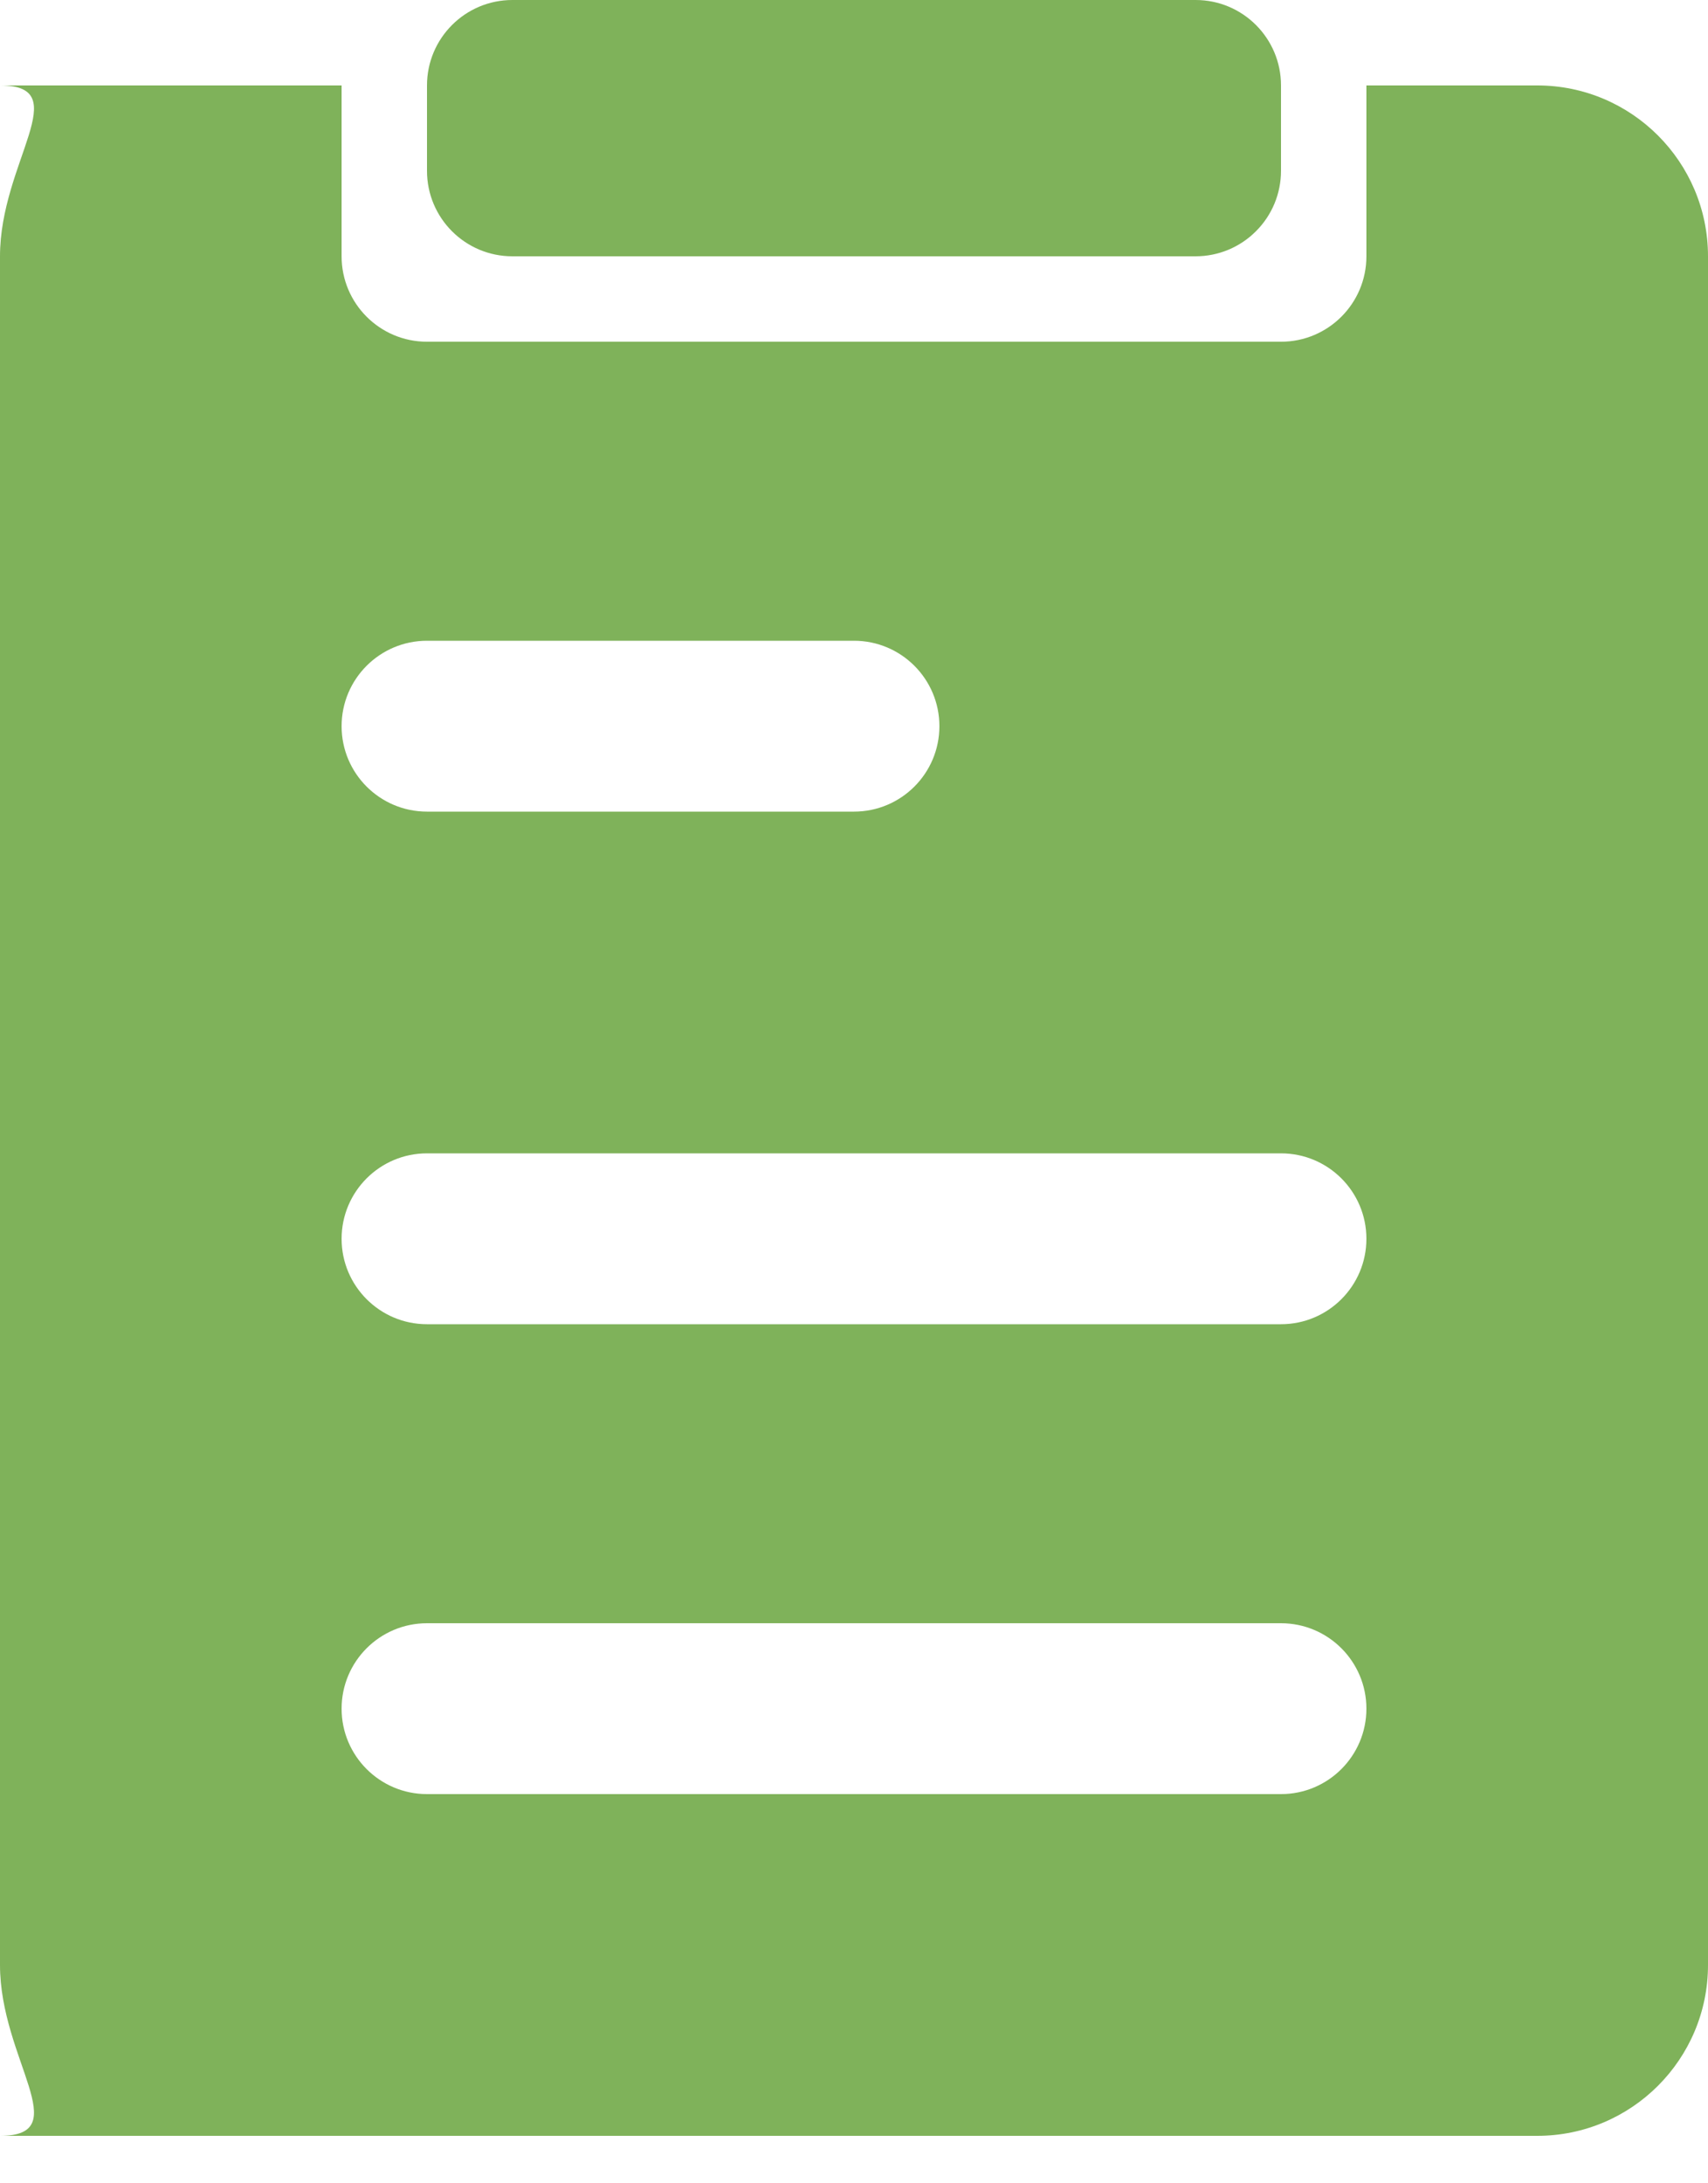 <?xml version="1.0" encoding="UTF-8"?>
<svg width="18px" height="23px" viewBox="0 0 18 23" version="1.1" xmlns="http://www.w3.org/2000/svg" xmlns:xlink="http://www.w3.org/1999/xlink">
    <title>编组</title>
    <g id="页面-1" stroke="none" stroke-width="1" fill="none" fill-rule="evenodd">
        <g id="GCIS" transform="translate(-270, -1373)" fill="#7FB25AFF" fill-rule="nonzero">
            <g id="编组" transform="translate(270, 1373)">
                <path d="M16.2,22.5 L6.24500451e-16,22.5 C0.806,22.5 6.24500451e-16,21.694 6.24500451e-16,20.7 L6.24500451e-16,2.7 C6.24500451e-16,1.706 0.806,0.9 6.24500451e-16,0.9 L3.6,0.9 L3.6,2.7 C3.6,3.197 4.003,3.6 4.5,3.6 L13.5,3.6 C13.997,3.6 14.4,3.197 14.4,2.7 L14.4,0.9 L16.2,0.9 C17.194,0.9 18,1.706 18,2.7 L18,20.7 C18,21.694 17.194,22.5 16.2,22.5 Z M4.5,17.1 C4.003,17.1 3.6,17.503 3.6,18 C3.6,18.497 4.003,18.9 4.5,18.9 L13.5,18.9 C13.997,18.9 14.4,18.497 14.4,18 C14.4,17.503 13.997,17.1 13.5,17.1 L4.5,17.1 Z M4.5,12.15 C4.003,12.15 3.6,12.553 3.6,13.05 C3.6,13.547 4.003,13.95 4.5,13.95 L13.5,13.95 C13.997,13.95 14.4,13.547 14.4,13.05 C14.4,12.553 13.997,12.15 13.5,12.15 L4.5,12.15 Z M4.5,6.75 C4.003,6.75 3.6,7.153 3.6,7.65 C3.6,8.147 4.003,8.55 4.5,8.55 L9,8.55 C9.497,8.55 9.9,8.147 9.9,7.65 C9.9,7.153 9.497,6.75 9,6.75 L4.5,6.75 Z M12.6,2.7 L5.4,2.7 C4.903,2.7 4.5,2.297 4.5,1.8 L4.5,0.9 C4.5,0.403 4.903,3.49680612e-16 5.4,3.49680612e-16 L12.6,3.49680612e-16 C13.097,3.49680612e-16 13.5,0.403 13.5,0.9 L13.5,1.8 C13.5,2.039 13.405,2.268 13.236,2.436 C13.068,2.605 12.839,2.7 12.6,2.7 L12.6,2.7 Z" id="形状"></path>
            </g>
        </g>
    </g>
</svg>